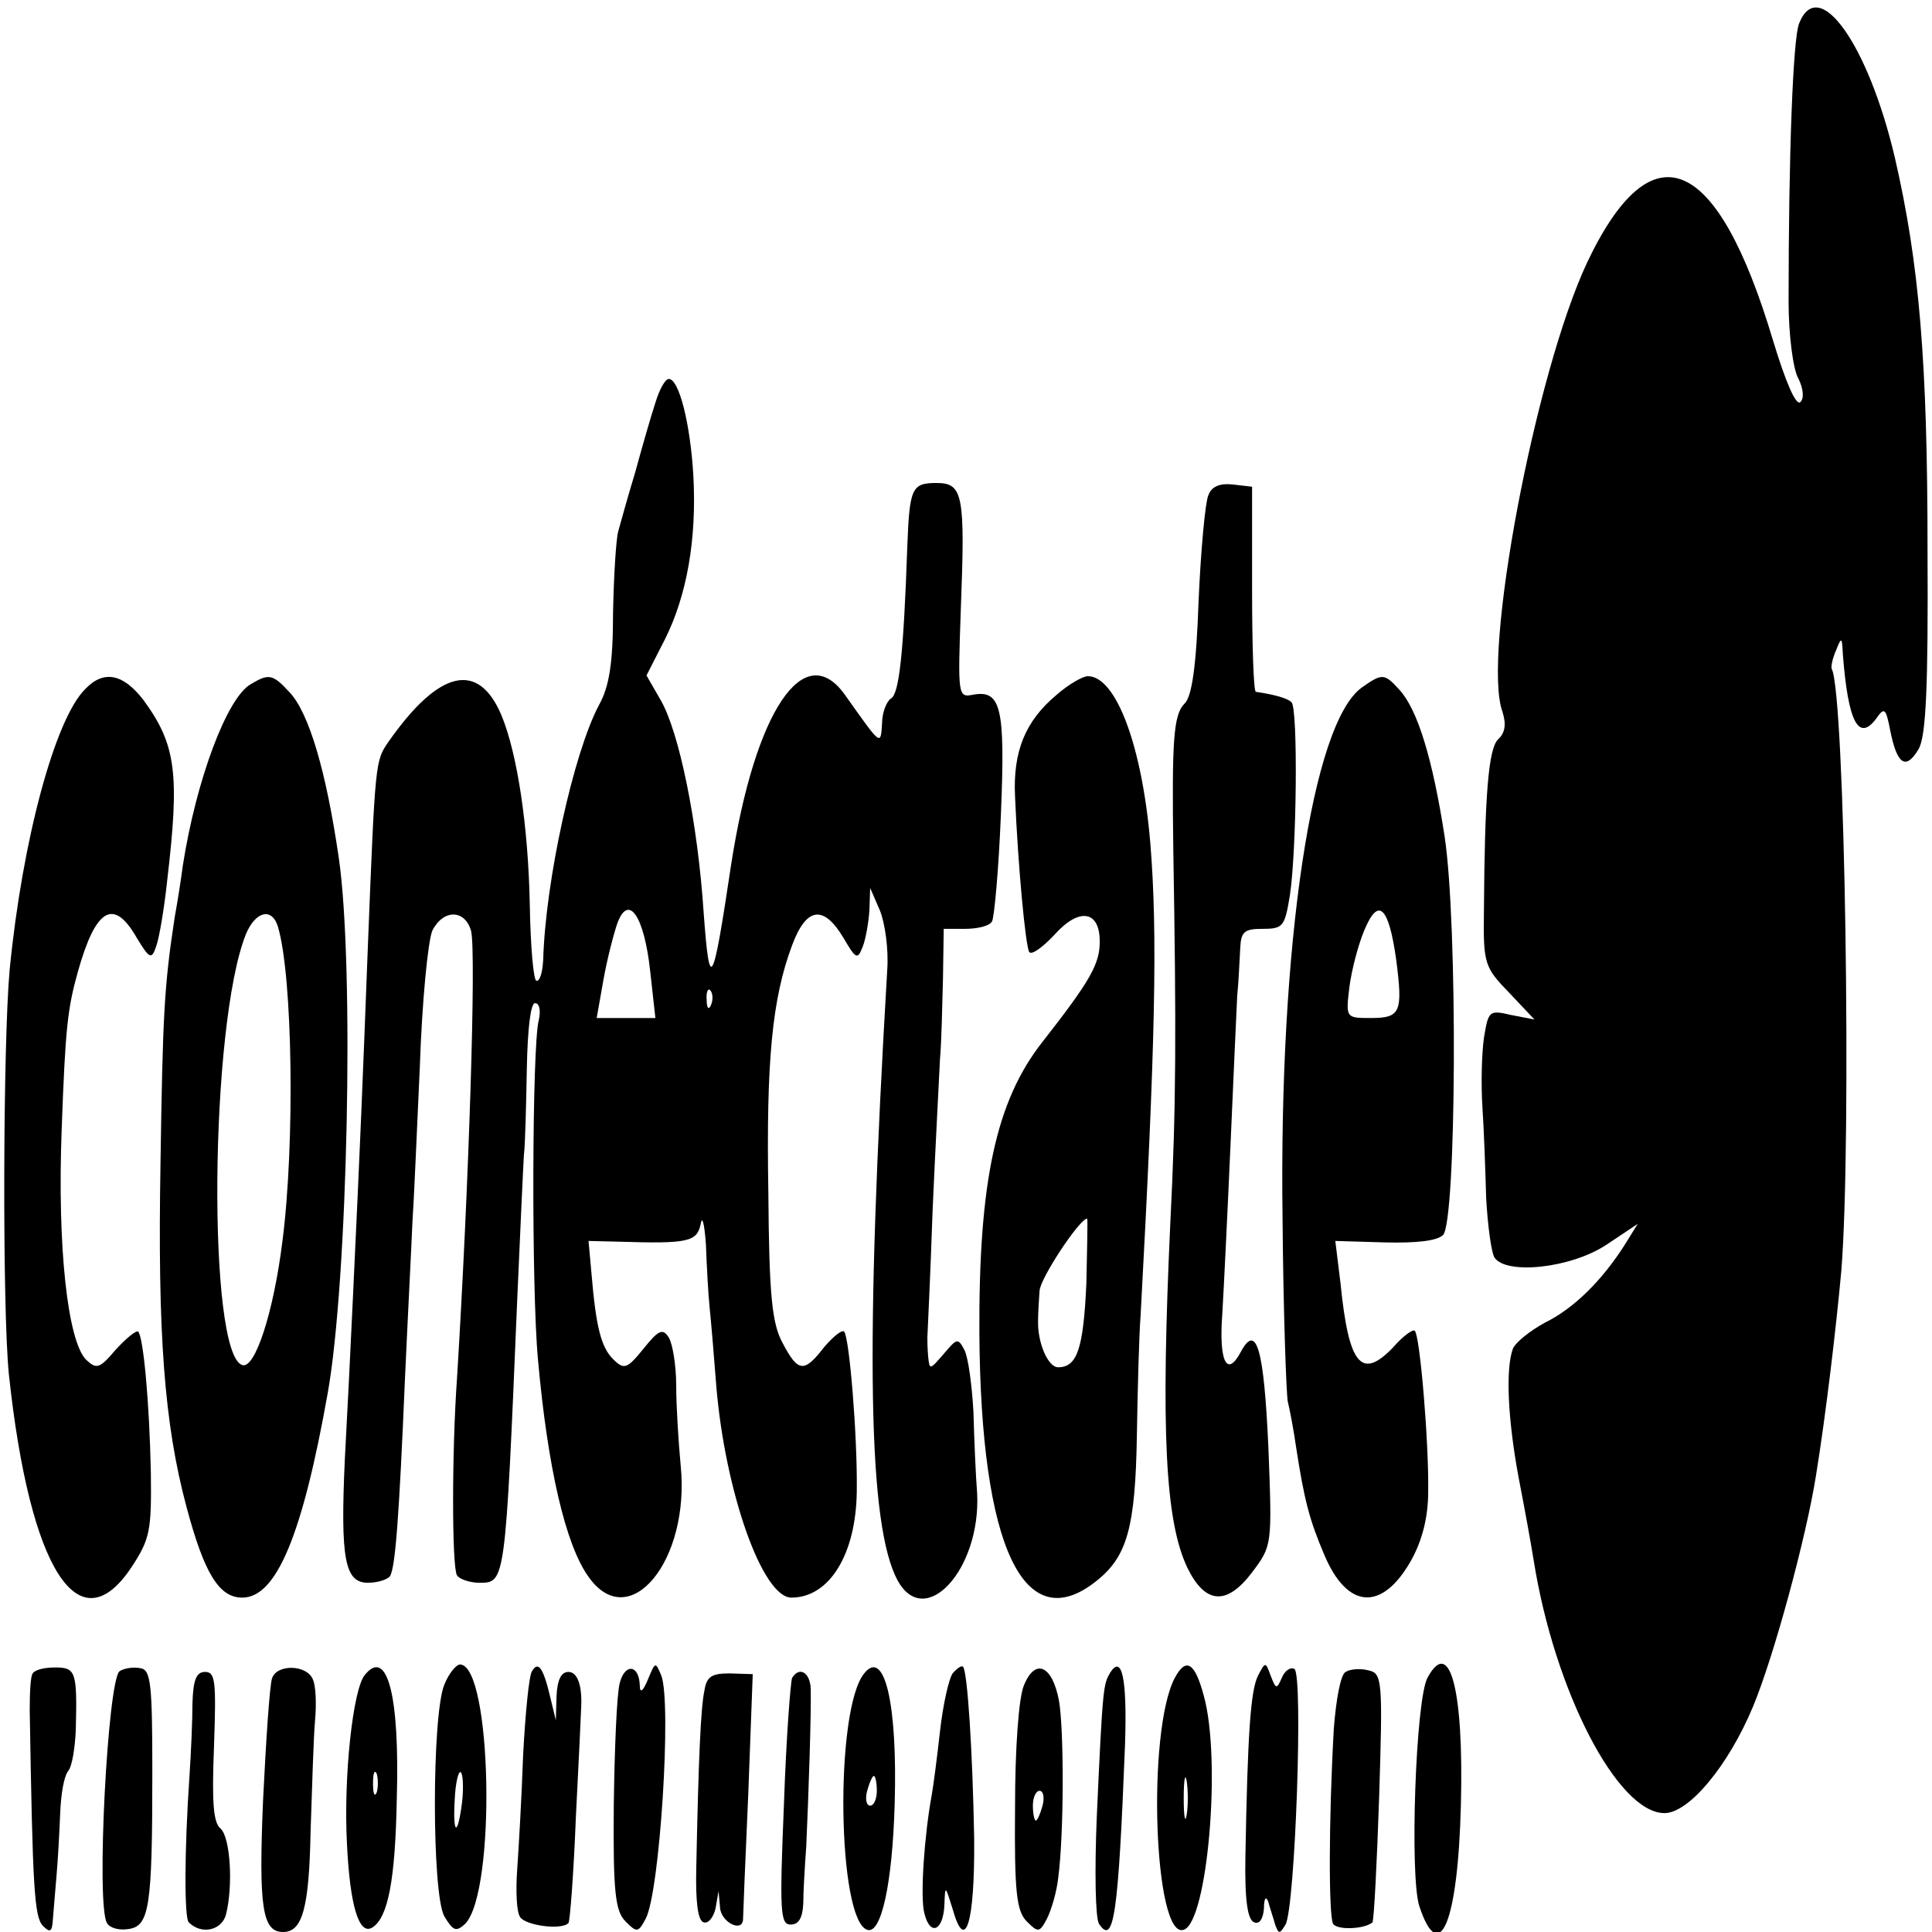 <?xml version="1.0" standalone="no"?>
<!DOCTYPE svg PUBLIC "-//W3C//DTD SVG 20010904//EN"
 "http://www.w3.org/TR/2001/REC-SVG-20010904/DTD/svg10.dtd">
<svg version="1.0" xmlns="http://www.w3.org/2000/svg"
 width="260pt" height="260pt" viewBox="0 0 260 260"
 preserveAspectRatio="xMidYMid meet">
<g transform="translate(0,260) scale(0.1,-0.1)"
fill="#000000" stroke="none">
<path d="M2421 2568 c-8 -21 -14 -174 -14 -374 0 -44 6 -91 13 -103 7 -14 8
-27 3 -32 -6 -6 -20 27 -37 83 -75 251 -163 288 -250 105 -70 -149 -142 -529
-114 -605 5 -16 4 -28 -6 -37 -13 -13 -18 -76 -19 -232 -1 -70 1 -75 34 -109
l34 -36 -31 6 c-30 7 -31 6 -37 -31 -3 -21 -4 -63 -2 -93 2 -30 4 -85 5 -122
2 -37 7 -73 11 -80 15 -24 103 -15 151 17 l42 28 -18 -29 c-30 -47 -68 -85
-107 -104 -20 -11 -39 -26 -43 -35 -10 -27 -7 -95 8 -175 8 -41 17 -91 20
-110 28 -176 113 -340 176 -340 33 0 86 64 119 143 28 67 72 229 85 312 13 80
27 198 34 275 14 173 5 778 -13 810 -1 3 1 14 6 25 7 18 8 18 9 -5 7 -91 21
-119 45 -87 11 16 13 14 19 -17 9 -45 21 -53 38 -24 10 17 13 84 12 268 0 253
-11 385 -44 528 -36 153 -103 247 -129 180z"/>
<path d="M882 2058 c-6 -18 -18 -60 -27 -93 -10 -33 -20 -69 -23 -80 -3 -11
-6 -60 -7 -110 0 -67 -5 -99 -19 -124 -34 -64 -72 -236 -75 -343 -1 -16 -4
-28 -9 -28 -4 0 -8 45 -9 101 -2 108 -17 205 -38 256 -31 74 -84 62 -152 -35
-18 -26 -18 -25 -28 -277 -7 -184 -10 -259 -20 -470 -3 -66 -8 -165 -11 -220
-6 -133 0 -165 31 -165 13 0 26 4 30 9 7 13 12 76 20 266 4 88 9 183 10 210 2
28 6 122 10 210 3 88 11 170 17 183 15 29 44 28 52 -1 7 -29 -3 -343 -19 -602
-7 -98 -7 -254 0 -265 3 -5 17 -10 30 -10 35 0 35 -2 51 380 4 91 8 179 9 195
2 17 3 69 4 118 1 52 5 87 11 87 6 0 8 -10 5 -23 -9 -34 -10 -361 -1 -457 13
-145 37 -249 68 -292 55 -78 137 22 124 150 -3 32 -6 80 -6 107 0 28 -5 57
-10 65 -8 13 -14 10 -34 -15 -22 -27 -26 -29 -41 -14 -16 16 -23 43 -29 115
l-4 44 41 -1 c94 -3 105 0 110 24 2 12 5 0 7 -28 1 -27 3 -66 5 -85 2 -19 6
-67 9 -106 12 -142 62 -284 101 -284 51 0 87 58 88 143 1 75 -10 207 -17 215
-3 3 -15 -7 -27 -21 -27 -35 -35 -34 -56 6 -14 26 -18 63 -19 202 -3 177 5
261 32 333 19 51 42 55 69 10 17 -29 19 -30 26 -12 4 10 8 33 9 49 l1 30 13
-30 c7 -17 12 -53 10 -80 -30 -511 -26 -748 14 -822 37 -67 112 15 107 117 -2
25 -4 74 -5 110 -2 36 -7 73 -12 83 -9 17 -10 16 -28 -5 -19 -22 -19 -22 -21
-3 -1 11 -1 22 -1 25 0 3 4 80 7 170 4 91 9 183 10 205 2 22 3 70 4 108 l1 67
29 0 c17 0 33 4 36 10 3 5 9 70 12 145 6 144 0 167 -38 160 -20 -4 -20 0 -16
115 6 155 3 170 -33 170 -33 0 -36 -7 -39 -85 -5 -145 -11 -199 -22 -205 -6
-4 -12 -19 -12 -34 -2 -30 -1 -30 -50 39 -55 77 -121 -22 -153 -228 -25 -167
-29 -174 -37 -66 -8 122 -33 244 -58 287 l-19 33 25 49 c29 58 43 134 38 221
-4 68 -19 129 -33 129 -5 0 -13 -15 -18 -32z m-7 -765 l7 -63 -40 0 -39 0 9
51 c5 28 14 63 19 77 15 40 36 9 44 -65z m82 -45 c-3 -8 -6 -5 -6 6 -1 11 2
17 5 13 3 -3 4 -12 1 -19z"/>
<path d="M1626 1933 c-4 -9 -10 -73 -13 -142 -3 -87 -9 -129 -19 -138 -15 -15
-17 -51 -15 -198 4 -240 4 -343 -4 -500 -13 -281 -7 -402 23 -465 24 -49 53
-51 87 -6 27 36 27 36 22 167 -6 134 -16 169 -37 130 -19 -36 -30 -13 -25 52
2 34 7 136 11 227 4 91 8 181 9 200 2 19 3 47 4 63 1 23 5 27 30 27 28 0 30 3
37 46 9 60 11 251 2 259 -5 5 -21 10 -48 14 -3 1 -5 63 -5 138 l0 138 -26 3
c-18 2 -29 -3 -33 -15z"/>
<path d="M115 1673 c-41 -40 -85 -204 -102 -378 -9 -99 -10 -457 -1 -545 28
-262 94 -366 165 -259 25 38 27 49 26 128 -2 95 -10 181 -17 189 -3 2 -16 -9
-30 -24 -22 -26 -26 -27 -40 -14 -25 25 -39 152 -33 310 5 138 8 163 22 213
24 85 48 99 79 45 17 -28 20 -30 26 -12 4 10 11 51 15 89 17 144 12 183 -32
243 -27 35 -53 41 -78 15z"/>
<path d="M337 1679 c-32 -19 -73 -129 -91 -244 -2 -16 -7 -48 -11 -70 -14 -92
-16 -130 -19 -330 -4 -230 5 -351 35 -463 24 -90 44 -122 75 -122 46 0 81 84
115 275 27 151 36 575 15 720 -17 117 -40 195 -66 223 -23 25 -28 26 -53 11z
m37 -326 c20 -67 23 -293 6 -424 -12 -96 -37 -172 -54 -166 -47 15 -44 458 5
580 13 31 35 36 43 10z"/>
<path d="M1422 1665 c-42 -35 -59 -76 -56 -137 4 -94 14 -200 19 -209 3 -5 18
6 34 23 33 37 61 33 61 -9 0 -30 -12 -52 -77 -135 -63 -80 -86 -189 -85 -393
2 -287 60 -410 157 -333 42 33 53 72 55 198 1 63 3 135 5 160 20 368 23 514
13 636 -11 130 -46 224 -84 224 -7 0 -26 -11 -42 -25z m40 -792 c-4 -87 -12
-113 -38 -113 -14 0 -28 34 -27 63 0 9 1 27 2 40 1 17 54 97 64 97 1 0 0 -39
-1 -87z"/>
<path d="M1833 1675 c-67 -47 -112 -345 -107 -715 1 -124 5 -235 7 -246 3 -12
8 -39 11 -60 11 -72 18 -99 38 -146 31 -74 78 -77 117 -8 15 27 23 58 23 93 1
65 -11 209 -18 216 -2 3 -16 -7 -29 -22 -43 -45 -60 -24 -71 86 l-7 57 67 -2
c42 -1 70 2 78 10 18 18 20 420 2 537 -16 103 -36 170 -61 197 -20 22 -23 22
-50 3z m46 -367 c9 -70 6 -78 -34 -78 -34 0 -34 0 -29 42 3 23 12 57 20 76 19
46 33 32 43 -40z"/>
<path d="M44 348 c-3 -4 -4 -26 -4 -50 4 -239 6 -278 18 -290 9 -9 12 -8 13 7
1 11 3 38 5 60 2 22 4 60 5 85 1 25 5 50 11 57 5 6 9 31 10 55 2 79 0 84 -28
84 -14 0 -27 -3 -30 -8z"/>
<path d="M161 351 c-16 -11 -32 -315 -17 -339 4 -7 17 -10 29 -8 28 4 32 29
32 210 0 120 -2 139 -16 141 -9 2 -22 0 -28 -4z"/>
<path d="M366 341 c-3 -9 -8 -82 -12 -164 -6 -144 -1 -177 27 -177 26 0 35 32
37 136 2 60 4 127 6 149 2 22 1 47 -3 55 -8 20 -49 21 -55 1z"/>
<path d="M491 346 c-16 -19 -29 -137 -24 -229 4 -81 16 -122 34 -111 21 13 31
63 33 174 4 139 -13 203 -43 166z m16 -158 c-3 -7 -5 -2 -5 12 0 14 2 19 5 13
2 -7 2 -19 0 -25z"/>
<path d="M598 333 c-17 -41 -17 -282 0 -312 12 -20 16 -21 28 -10 42 43 36
349 -7 349 -5 0 -15 -12 -21 -27z m24 -157 c-6 -49 -13 -46 -10 3 1 22 5 38 8
36 3 -2 4 -20 2 -39z"/>
<path d="M716 351 c-4 -5 -9 -56 -12 -113 -2 -57 -6 -126 -8 -154 -2 -28 -1
-57 4 -64 7 -11 55 -18 65 -8 2 2 7 66 10 143 4 77 7 142 7 145 2 32 -5 50
-17 50 -10 0 -15 -11 -16 -32 l-1 -33 -8 33 c-9 38 -16 47 -24 33z"/>
<path d="M834 335 c-4 -15 -7 -89 -8 -165 -1 -117 2 -142 16 -156 15 -15 17
-15 27 4 19 36 35 290 21 327 -8 19 -8 19 -18 -5 -7 -17 -11 -19 -11 -8 -1 28
-20 30 -27 3z"/>
<path d="M1163 348 c-40 -49 -36 -332 4 -345 19 -7 34 63 37 169 4 137 -14
210 -41 176z m17 -158 c0 -11 -4 -20 -9 -20 -5 0 -7 9 -4 20 3 11 7 20 9 20 2
0 4 -9 4 -20z"/>
<path d="M1282 348 c-5 -7 -13 -42 -17 -78 -4 -36 -9 -74 -11 -85 -10 -54 -16
-138 -10 -160 8 -32 26 -23 27 13 1 25 1 25 11 -7 17 -61 30 -19 29 95 -2 115
-9 225 -15 231 -2 2 -8 -2 -14 -9z"/>
<path d="M1378 332 c-7 -16 -12 -84 -12 -164 -1 -115 2 -140 16 -154 15 -15
17 -15 27 4 6 12 13 36 15 54 8 59 8 202 1 240 -9 47 -32 57 -47 20z m25 -162
c-3 -11 -7 -20 -9 -20 -2 0 -4 9 -4 20 0 11 4 20 9 20 5 0 7 -9 4 -20z"/>
<path d="M1494 349 c-9 -16 -10 -16 -18 -194 -3 -72 -2 -136 3 -144 20 -30 26
12 35 241 3 89 -4 122 -20 97z"/>
<path d="M1581 342 c-38 -72 -28 -353 12 -339 32 10 51 229 27 315 -12 45 -24
52 -39 24z m16 -184 c-2 -13 -4 -3 -4 22 0 25 2 35 4 23 2 -13 2 -33 0 -45z"/>
<path d="M1693 345 c-10 -20 -14 -77 -17 -244 -1 -59 3 -85 12 -88 7 -3 12 5
13 19 0 14 3 17 6 8 2 -8 7 -22 9 -30 5 -13 6 -13 14 0 13 23 24 336 12 344
-5 3 -13 -2 -17 -12 -7 -16 -8 -15 -15 3 -7 19 -7 19 -17 0z"/>
<path d="M1811 350 c-7 -3 -13 -38 -16 -76 -7 -125 -7 -252 -1 -263 6 -9 43
-7 53 2 2 3 6 79 9 169 5 157 4 166 -14 170 -11 3 -25 2 -31 -2z"/>
<path d="M1921 342 c-16 -30 -24 -267 -11 -307 27 -82 52 -23 56 136 4 156
-15 227 -45 171z"/>
<path d="M259 308 c0 -24 -2 -68 -4 -98 -7 -102 -7 -191 -1 -197 17 -17 44
-11 50 10 10 39 6 104 -7 116 -10 8 -12 35 -9 111 3 87 2 100 -12 100 -12 0
-16 -11 -17 -42z"/>
<path d="M948 325 c-5 -23 -8 -92 -11 -239 -1 -45 2 -71 10 -73 6 -2 13 6 16
19 l4 23 2 -22 c1 -20 31 -35 31 -15 0 4 3 79 7 168 l6 161 -31 1 c-24 0 -31
-4 -34 -23z"/>
<path d="M1066 342 c-2 -4 -8 -81 -11 -170 -6 -145 -5 -162 9 -162 11 0 16 9
17 28 0 15 2 50 4 77 3 65 7 184 6 213 -1 21 -15 30 -25 14z"/>
</g>
</svg>
